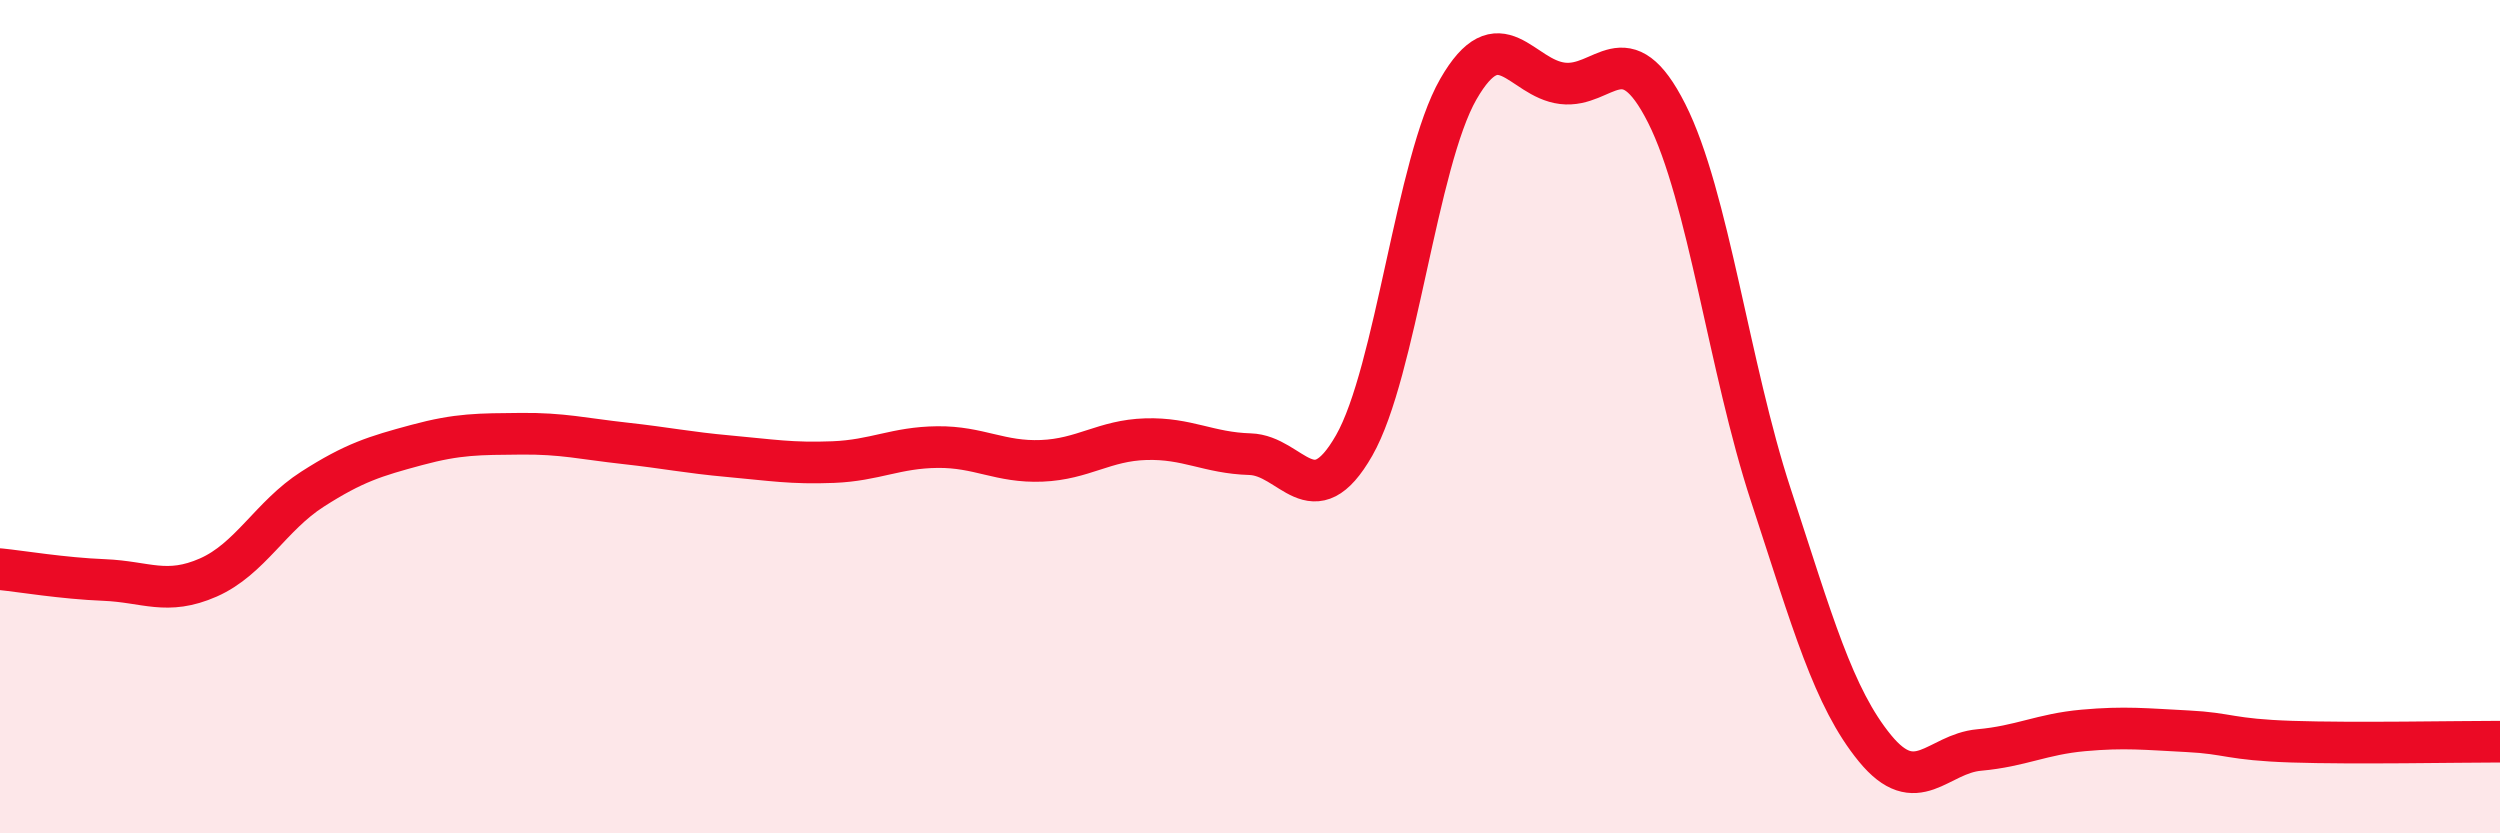 
    <svg width="60" height="20" viewBox="0 0 60 20" xmlns="http://www.w3.org/2000/svg">
      <path
        d="M 0,13.66 C 0.5,13.71 1.5,13.88 2.5,13.92 C 3.5,13.96 4,14.3 5,13.86 C 6,13.42 6.5,12.38 7.5,11.74 C 8.5,11.1 9,10.95 10,10.68 C 11,10.41 11.5,10.42 12.5,10.41 C 13.5,10.4 14,10.53 15,10.64 C 16,10.75 16.5,10.86 17.5,10.95 C 18.5,11.04 19,11.13 20,11.09 C 21,11.05 21.5,10.74 22.5,10.73 C 23.5,10.72 24,11.1 25,11.06 C 26,11.02 26.5,10.57 27.5,10.54 C 28.5,10.51 29,10.87 30,10.9 C 31,10.93 31.5,12.44 32.5,10.69 C 33.5,8.94 34,3.88 35,2.14 C 36,0.4 36.5,1.88 37.5,2 C 38.5,2.12 39,0.74 40,2.72 C 41,4.7 41.5,8.83 42.5,11.88 C 43.5,14.93 44,16.74 45,17.96 C 46,19.18 46.5,18.09 47.5,18 C 48.5,17.91 49,17.62 50,17.53 C 51,17.44 51.5,17.5 52.5,17.55 C 53.5,17.6 53.5,17.75 55,17.8 C 56.5,17.85 59,17.8 60,17.8L60 20L0 20Z"
        fill="#EB0A25"
        opacity="0.1"
        stroke-linecap="round"
        stroke-linejoin="round"
      />
      <path
        d="M 0,13.66 C 0.5,13.71 1.5,13.88 2.5,13.92 C 3.5,13.96 4,14.3 5,13.86 C 6,13.42 6.5,12.38 7.5,11.74 C 8.5,11.1 9,10.95 10,10.68 C 11,10.41 11.5,10.42 12.5,10.41 C 13.5,10.4 14,10.53 15,10.64 C 16,10.75 16.5,10.86 17.5,10.95 C 18.5,11.04 19,11.13 20,11.09 C 21,11.05 21.5,10.74 22.5,10.73 C 23.5,10.72 24,11.1 25,11.06 C 26,11.02 26.5,10.57 27.5,10.54 C 28.5,10.51 29,10.87 30,10.9 C 31,10.93 31.5,12.44 32.5,10.69 C 33.5,8.94 34,3.88 35,2.14 C 36,0.4 36.5,1.88 37.5,2 C 38.5,2.12 39,0.74 40,2.72 C 41,4.7 41.5,8.83 42.5,11.88 C 43.5,14.93 44,16.74 45,17.96 C 46,19.18 46.5,18.09 47.5,18 C 48.5,17.91 49,17.62 50,17.53 C 51,17.44 51.5,17.5 52.5,17.55 C 53.5,17.6 53.5,17.75 55,17.8 C 56.5,17.85 59,17.8 60,17.8"
        stroke="#EB0A25"
        stroke-width="1"
        fill="none"
        stroke-linecap="round"
        stroke-linejoin="round"
      />
    </svg>
  